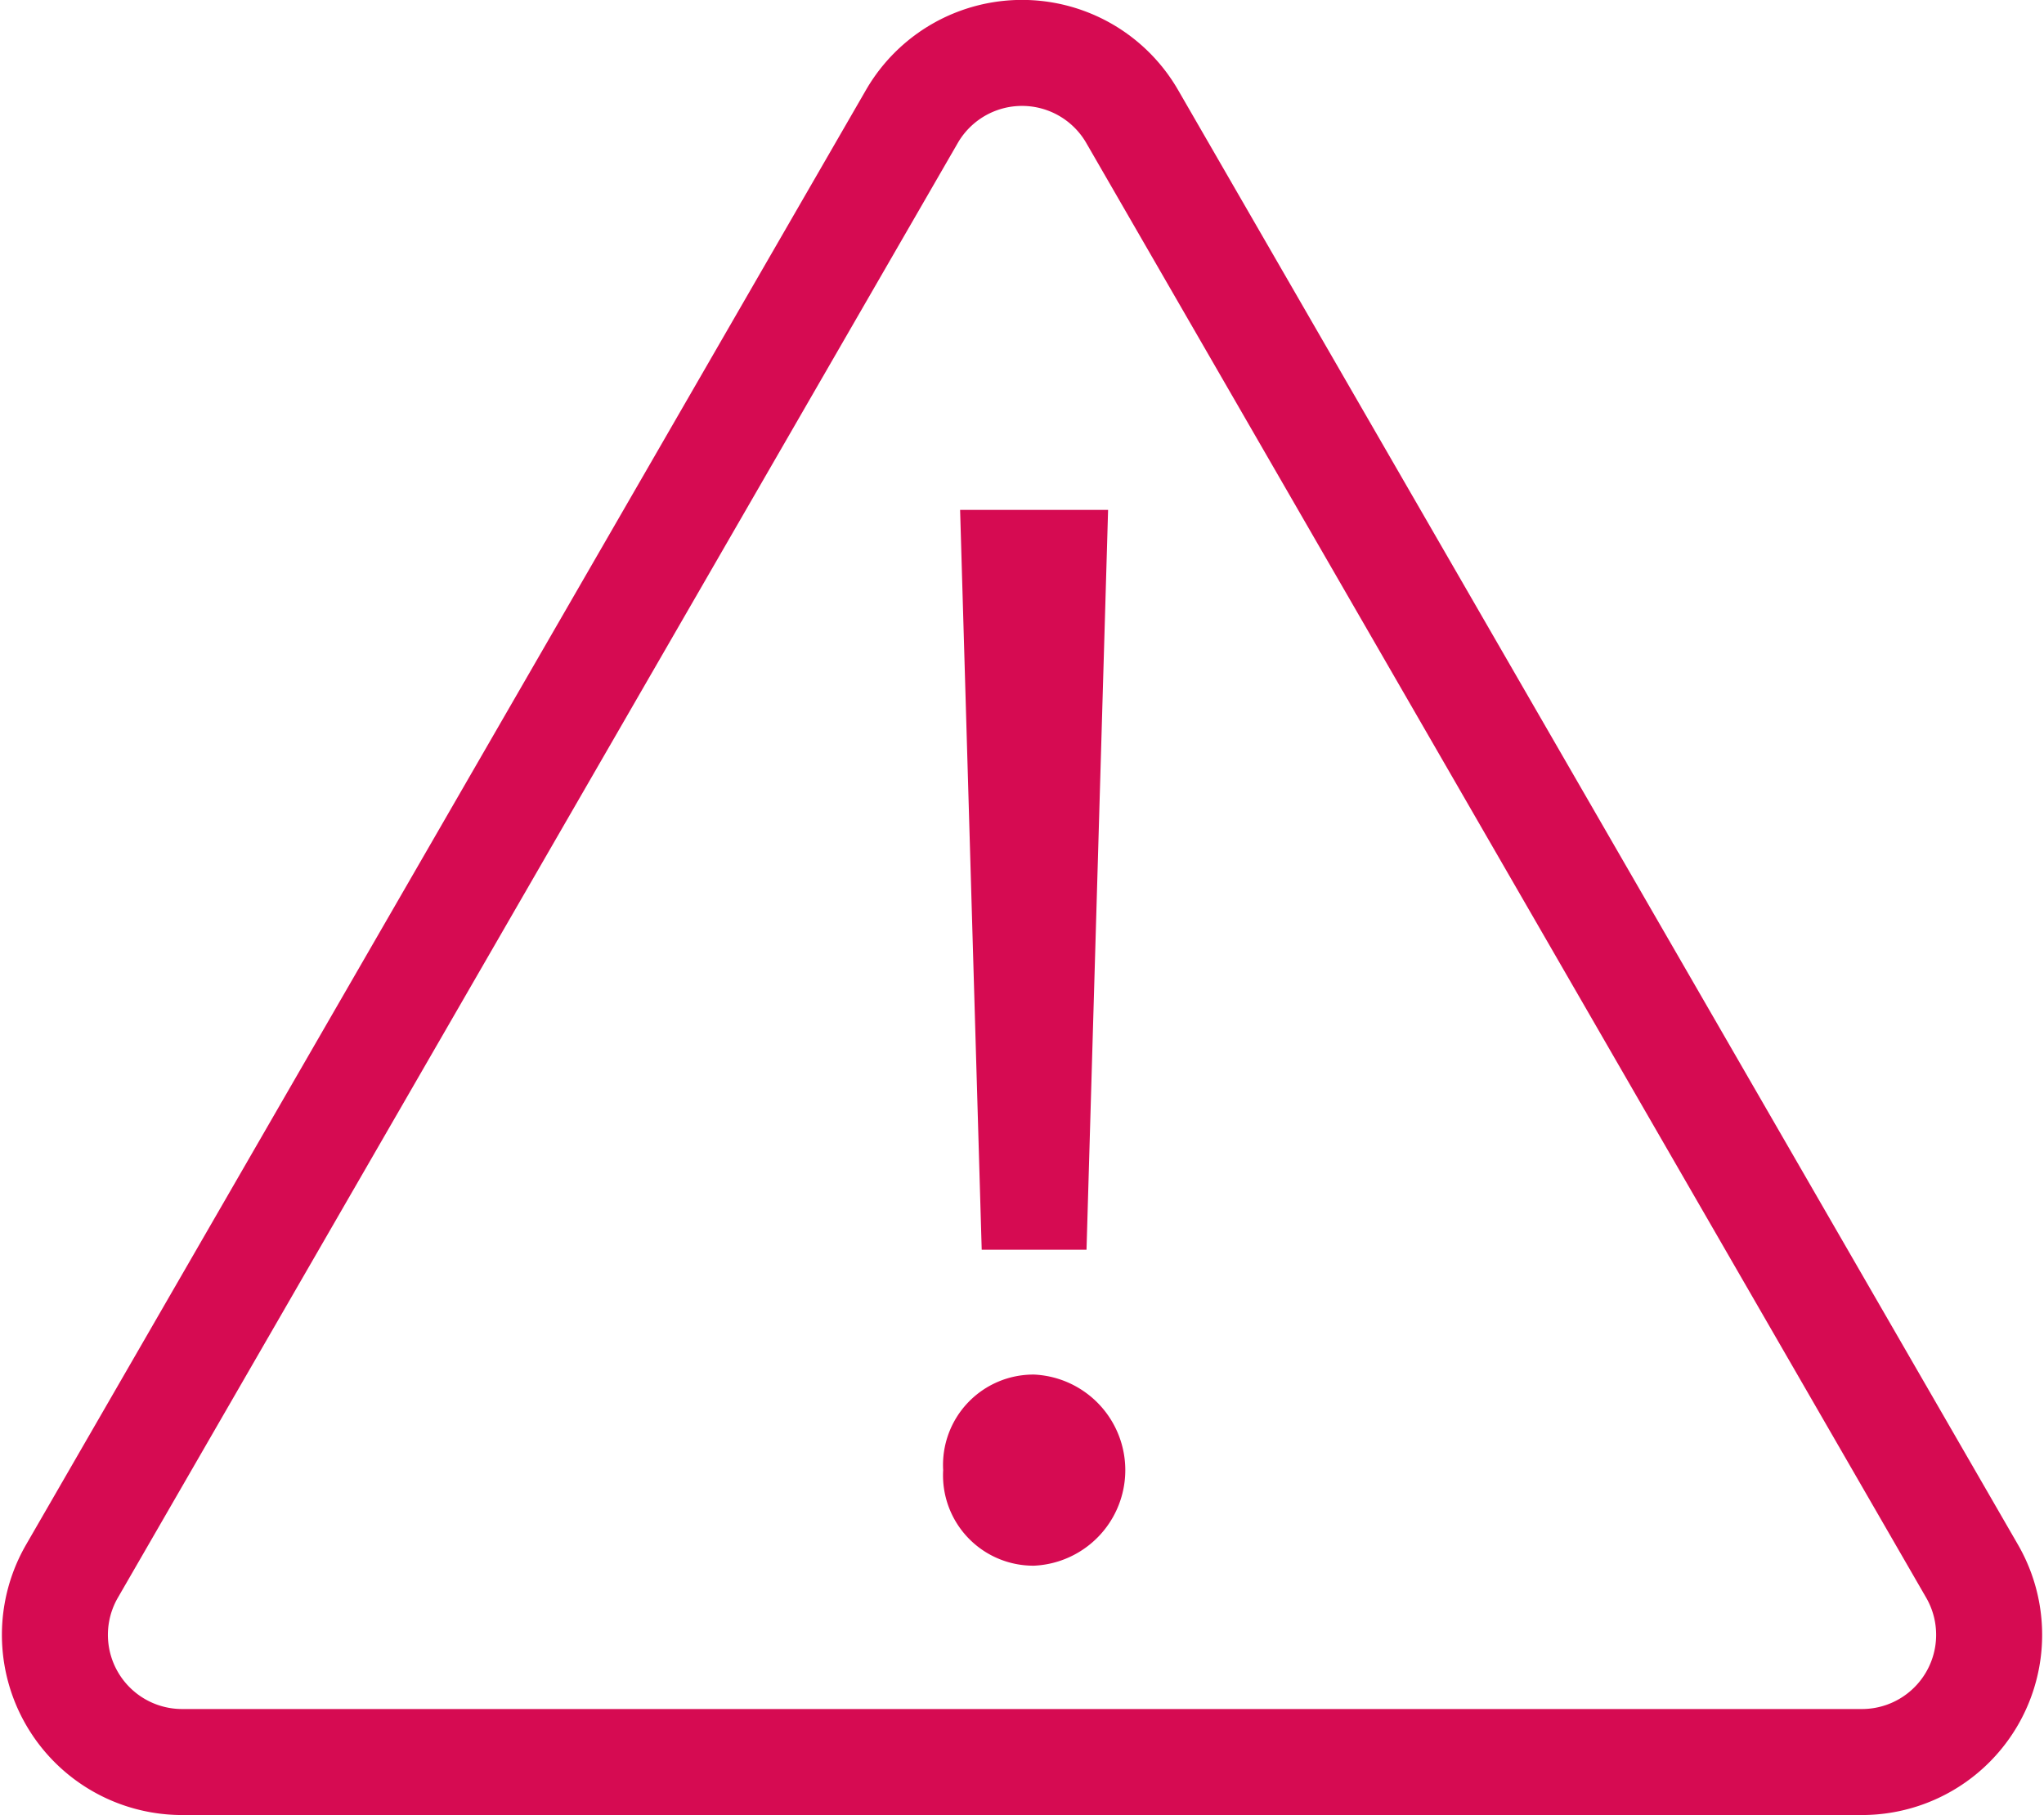 <svg xmlns="http://www.w3.org/2000/svg" width="77.127" height="68.495" viewBox="0 0 77.127 68.495">
  <g id="ico_alert_red" transform="translate(-1450.486 -2577.017)">
    <path id="Trazado_564" data-name="Trazado 564" d="M1484.891,2581.418l-31.69,54.889a4.8,4.8,0,0,0,4.16,7.2h63.379a4.8,4.8,0,0,0,4.16-7.2l-31.69-54.889A4.8,4.8,0,0,0,1484.891,2581.418Z" fill="none" stroke="#d60b52" stroke-linecap="round" stroke-linejoin="round" stroke-width="4"/>
    <g id="Grupo_1402" data-name="Grupo 1402" transform="translate(1486.075 2596.258)">
      <path id="Trazado_565" data-name="Trazado 565" d="M1544.713,2662.65a3.41,3.41,0,0,1,3.432-3.606,3.61,3.61,0,0,1,0,7.212A3.409,3.409,0,0,1,1544.713,2662.65Zm1.454-8.317-.815-27.917h5.584l-.814,27.917Z" transform="translate(-1544.713 -2626.416)" fill="#d60b52"/>
    </g>
  </g>
</svg>
